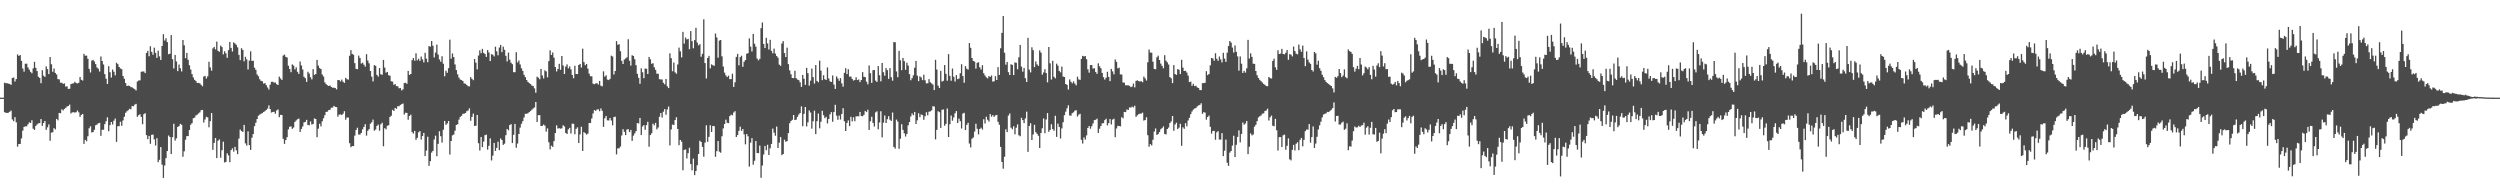 <?xml version="1.0" encoding="UTF-8"?>
<svg xmlns="http://www.w3.org/2000/svg" width="1920" height="150">
  <path d="M0 75.000h1v1.000H0zM1 75.000h1v1.000H1zM2 75.000h1v1.000H2zM3 63.559h1v22.623H3zM4 63.918h1v22.714H4zM5 63.899h1v22.837H5zM6 64.246h1v22.276H6zM7 64.423h1v21.390H7zM8 65.178h1v19.757H8zM9 59.929h1v31.831H9zM10 59.471h1v33.585H10zM11 62.637h1v27.297H11zM12 60.701h1v33.247H12zM13 41.759h1v70.863H13zM14 42.985h1v67.619H14zM15 42.229h1v68.319H15zM16 46.768h1v59.525H16zM17 52.642h1v47.689H17zM18 55.018h1v42.410H18zM19 48.973h1v48.030H19zM20 48.914h1v48.122H20zM21 51.779h1v43.683H21zM22 53.489h1v40.537H22zM23 55.191h1v39.216H23zM24 56.268h1v36.095H24zM25 52.500h1v46.387H25zM26 47.440h1v52.335H26zM27 52.094h1v44.647H27zM28 54.591h1v41.017H28zM29 58.948h1v35.792H29zM30 59.869h1v34.705H30zM31 63.899h1v27.549H31zM32 53.923h1v42.727H32zM33 58.070h1v36.406H33zM34 59.063h1v33.860H34zM35 50.984h1v48.760H35zM36 53.097h1v44.699H36zM37 56.875h1v38.662H37zM38 43.760h1v64.327H38zM39 49.376h1v52.460H39zM40 55.109h1v46.428H40zM41 52.647h1v45.771H41zM42 56.034h1v43.323H42zM43 57.180h1v34.182H43zM44 60.763h1v31.678H44zM45 60.999h1v25.720H45zM46 63.472h1v23.495H46zM47 63.552h1v20.375H47zM48 64.413h1v20.484H48zM49 64.025h1v19.640H49zM50 66.534h1v16.315H50zM51 66.328h1v15.475H51zM52 68.291h1v13.096H52zM53 68.158h1v12.199H53zM54 64.604h1v22.561H54zM55 64.167h1v22.149H55zM56 64.021h1v22.174H56zM57 62.822h1v23.664H57zM58 63.802h1v22.364H58zM59 64.085h1v20.780H59zM60 63.522h1v22.757H60zM61 59.142h1v30.621H61zM62 61.296h1v26.904H62zM63 61.827h1v25.654H63zM64 41.367h1v69.109H64zM65 42.813h1v64.624H65zM66 42.718h1v65.790H66zM67 45.135h1v59.530H67zM68 52.910h1v45.619H68zM69 55.675h1v41.364H69zM70 46.563h1v55.192H70zM71 45.962h1v55.484H71zM72 47.182h1v52.490H72zM73 49.186h1v47.040H73zM74 51.801h1v43.895H74zM75 52.752h1v41.895H75zM76 54.915h1v39.468H76zM77 43.352h1v60.996H77zM78 46.873h1v52.815H78zM79 49.505h1v50.134H79zM80 56.949h1v38.381H80zM81 60.460h1v32.684H81zM82 64.486h1v25.644H82zM83 50.818h1v49.966H83zM84 55.425h1v40.659H84zM85 59.548h1v34.129H85zM86 53.398h1v42.224H86zM87 55.073h1v37.650H87zM88 57.833h1v33.243H88zM89 48.189h1v60.774H89zM90 49.261h1v47.719H90zM91 51.400h1v45.480H91zM92 52.582h1v40.934H92zM93 53.145h1v43.432H93zM94 58.360h1v34.160H94zM95 60.512h1v29.156H95zM96 63.774h1v22.850H96zM97 66.070h1v19.384H97zM98 65.689h1v18.995H98zM99 65.989h1v17.592H99zM100 66.875h1v17.046H100zM101 67.107h1v14.327H101zM102 67.855h1v13.770H102zM103 68.503h1v11.866H103zM104 69.464h1v10.317H104zM105 62.639h1v27.081H105zM106 61.832h1v26.664H106zM107 61.716h1v26.058H107zM108 55.120h1v34.692H108zM109 54.814h1v40.621H109zM110 54.960h1v32.745H110zM111 56.179h1v30.768H111zM112 40.724h1v63.078H112zM113 39.081h1v67.748H113zM114 43.208h1v61.192H114zM115 35.551h1v74.865H115zM116 39.852h1v63.738H116zM117 42.011h1v61.318H117zM118 36.608h1v70.462H118zM119 40.569h1v71.203H119zM120 44.448h1v61.680H120zM121 38.927h1v85.599H121zM122 43.302h1v79.442H122zM123 46.104h1v66.844H123zM124 35.265h1v91.210H124zM125 26.258h1v110.415H125zM126 31.146h1v95.912H126zM127 29.395h1v92.064H127zM128 32.359h1v83.639H128zM129 41.628h1v62.456H129zM130 41.243h1v63.957H130zM131 26.913h1v91.431H131zM132 45.463h1v59.920H132zM133 52.562h1v42.512H133zM134 42.194h1v65.808H134zM135 47.220h1v59.005H135zM136 54.633h1v42.839H136zM137 49.588h1v47.287H137zM138 52.423h1v42.689H138zM139 54.879h1v40.973H139zM140 30.705h1v89.669H140zM141 34.751h1v81.493H141zM142 44.628h1v62.663H142zM143 40.668h1v63.905H143zM144 45.913h1v58.602H144zM145 50.107h1v49.751H145zM146 53.420h1v42.309H146zM147 56.943h1v37.603H147zM148 59.476h1v31.302H148zM149 61.314h1v29.060H149zM150 62.244h1v26.418H150zM151 63.756h1v24.325H151zM152 63.619h1v23.501H152zM153 63.979h1v22.274H153zM154 65.116h1v19.505H154zM155 66.244h1v18.193H155zM156 58.795h1v35.298H156zM157 58.329h1v33.416H157zM158 60.327h1v29.388H158zM159 58.631h1v31.540H159zM160 47.433h1v50.358H160zM161 51.765h1v41.324H161zM162 54.260h1v32.570H162zM163 37.172h1v77.891H163zM164 36.007h1v73.706H164zM165 37.937h1v68.030H165zM166 31.929h1v89.467H166zM167 39.079h1v69.014H167zM168 39.747h1v67.302H168zM169 35.038h1v86.116H169zM170 36.166h1v79.186H170zM171 41.750h1v67.039H171zM172 39.366h1v85.415H172zM173 40.970h1v83.328H173zM174 44.380h1v73.390H174zM175 38.495h1v80.853H175zM176 32.195h1v92.356H176zM177 36.786h1v78.503H177zM178 39.583h1v74.363H178zM179 32.578h1v83.868H179zM180 33.363h1v79.450H180zM181 34.428h1v81.004H181zM182 36.360h1v82.027H182zM183 42.157h1v64.305H183zM184 46.196h1v53.293H184zM185 37.020h1v63.627H185zM186 38.374h1v62.936H186zM187 47.095h1v48.812H187zM188 43.602h1v66.525H188zM189 45.656h1v66.186H189zM190 53.325h1v47.586H190zM191 46.559h1v64.918H191zM192 39.416h1v75.720H192zM193 46.797h1v58.987H193zM194 46.657h1v56.259H194zM195 51.993h1v44.868H195zM196 53.674h1v40.568H196zM197 57.210h1v34.192H197zM198 58.524h1v30.358H198zM199 60.885h1v27.113H199zM200 62.128h1v25.198H200zM201 62.398h1v24.507H201zM202 64.230h1v21.712H202zM203 63.813h1v21.568H203zM204 65.394h1v19.019H204zM205 67.174h1v16.257H205zM206 68.754h1v12.185H206zM207 65.024h1v18.746H207zM208 62.818h1v23.630H208zM209 62.761h1v23.270H209zM210 63.468h1v22.357H210zM211 63.331h1v23.966H211zM212 64.689h1v20.139H212zM213 65.259h1v18.834H213zM214 58.812h1v31.210H214zM215 60.265h1v27.973H215zM216 61.369h1v26.939H216zM217 42.635h1v63.950H217zM218 41.938h1v68.555H218zM219 43.659h1v63.924H219zM220 44.209h1v61.182H220zM221 50.473h1v48.923H221zM222 52.977h1v44.378H222zM223 55.435h1v41.641H223zM224 49.447h1v49.487H224zM225 50.322h1v47.598H225zM226 53.281h1v40.374H226zM227 51.713h1v40.828H227zM228 55.155h1v36.441H228zM229 56.802h1v34.270H229zM230 47.258h1v54.160H230zM231 50.256h1v48.788H231zM232 53.387h1v43.732H232zM233 58.927h1v35.096H233zM234 60.064h1v33.555H234zM235 62.873h1v29.174H235zM236 55.079h1v40.886H236zM237 56.489h1v39.775H237zM238 59.342h1v33.915H238zM239 60.971h1v34.692H239zM240 53.088h1v42.084H240zM241 57.493h1v33.514H241zM242 56.883h1v34.507H242zM243 45.982h1v59.364H243zM244 50.418h1v48.383H244zM245 52.263h1v42.751H245zM246 53.040h1v44.040H246zM247 57.245h1v35.922H247zM248 58.786h1v32.019H248zM249 63.231h1v25.241H249zM250 64.609h1v21.368H250zM251 65.495h1v20.209H251zM252 66.053h1v18.454H252zM253 65.614h1v18.715H253zM254 66.768h1v15.955H254zM255 67.389h1v15.208H255zM256 67.330h1v13.975H256zM257 67.634h1v14.480H257zM258 68.665h1v13.626H258zM259 61.471h1v28.068H259zM260 61.503h1v26.488H260zM261 62.529h1v25.350H261zM262 61.126h1v27.252H262zM263 62.734h1v24.591H263zM264 63.660h1v21.757H264zM265 59.765h1v32.172H265zM266 60.812h1v29.381H266zM267 61.160h1v29.166H267zM268 42.788h1v67.179H268zM269 38.486h1v74.564H269zM270 41.347h1v70.904H270zM271 42.025h1v70.125H271zM272 48.492h1v55.672H272zM273 52.883h1v46.935H273zM274 53.160h1v44.952H274zM275 42.755h1v60.594H275zM276 44.613h1v58.731H276zM277 48.771h1v53.305H277zM278 48.128h1v51.182H278zM279 49.643h1v47.855H279zM280 51.197h1v44.191H280zM281 41.614h1v62.506H281zM282 46.491h1v53.972H282zM283 48.624h1v50.572H283zM284 54.539h1v40.485H284zM285 58.840h1v35.078H285zM286 62.538h1v29.291H286zM287 50.020h1v50.319H287zM288 50.513h1v48.946H288zM289 57.515h1v39.202H289zM290 58.812h1v36.899H290zM291 52.299h1v48.098H291zM292 56.991h1v38.475H292zM293 57.440h1v36.809H293zM294 46.032h1v66.318H294zM295 51.901h1v46.581H295zM296 55.829h1v43.482H296zM297 55.224h1v41.326H297zM298 57.767h1v38.455H298zM299 58.188h1v31.608H299zM300 62.415h1v26.458H300zM301 62.650h1v21.732H301zM302 65.103h1v20.160H302zM303 64.569h1v18.348H303zM304 66.133h1v17.474H304zM305 66.259h1v15.316H305zM306 67.813h1v13.786H306zM307 67.626h1v12.973H307zM308 69.446h1v10.545H308zM309 68.612h1v10.913H309zM310 63.815h1v24.120H310zM311 63.546h1v23.040H311zM312 64.351h1v22.374H312zM313 54.486h1v37.495H313zM314 57.523h1v31.541H314zM315 56.838h1v31.251H315zM316 46.193h1v55.305H316zM317 44.559h1v58.067H317zM318 46.661h1v53.875H318zM319 40.932h1v66.410H319zM320 46.335h1v59.504H320zM321 45.123h1v56.494H321zM322 46.732h1v53.991H322zM323 43.428h1v63.810H323zM324 45.630h1v58.802H324zM325 47.918h1v54.158H325zM326 40.553h1v79.321H326zM327 45.062h1v70.592H327zM328 47.763h1v57.259H328zM329 35.379h1v92.011H329zM330 35.816h1v87.978H330zM331 31.492h1v85.730H331zM332 35.138h1v80.782H332zM333 44.135h1v63.012H333zM334 40.362h1v63.843H334zM335 34.290h1v85.670H335zM336 41.907h1v68.562H336zM337 45.670h1v55.154H337zM338 47.409h1v57.176H338zM339 43.219h1v66.275H339zM340 48.954h1v50.668H340zM341 58.565h1v34.296H341zM342 54.349h1v41.522H342zM343 55.907h1v38.896H343zM344 52.357h1v40.564H344zM345 30.449h1v88.223H345zM346 45.034h1v63.250H346zM347 41.048h1v62.963H347zM348 43.817h1v59.495H348zM349 49.490h1v50.885H349zM350 53.811h1v42.137H350zM351 57.089h1v38.352H351zM352 59.580h1v32.287H352zM353 61.075h1v28.667H353zM354 61.468h1v27.472H354zM355 62.216h1v25.159H355zM356 64.031h1v23.244H356zM357 64.326h1v22.471H357zM358 65.254h1v20.143H358zM359 66.186h1v18.707H359zM360 66.329h1v16.911H360zM361 59.235h1v33.504H361zM362 60.578h1v29.205H362zM363 61.611h1v25.621H363zM364 45.321h1v51.420H364zM365 48.107h1v48.461H365zM366 53.310h1v35.018H366zM367 42.662h1v67.343H367zM368 38.662h1v76.949H368zM369 40.840h1v64.357H369zM370 37.520h1v75.479H370zM371 40.597h1v68.164H371zM372 41.522h1v62.290H372zM373 43.670h1v59.770H373zM374 38.436h1v76.475H374zM375 40.283h1v71.687H375zM376 46.879h1v59.425H376zM377 41.615h1v81.605H377zM378 41.969h1v77.586H378zM379 43.322h1v66.450H379zM380 35.829h1v80.090H380zM381 39.416h1v74.186H381zM382 42.451h1v66.402H382zM383 36.479h1v78.809H383zM384 34.493h1v71.862H384zM385 40.016h1v67.498H385zM386 35.839h1v75.400H386zM387 38.228h1v72.092H387zM388 42.860h1v60.965H388zM389 47.221h1v51.857H389zM390 40.382h1v59.729H390zM391 45.822h1v50.254H391zM392 48.134h1v47.184H392zM393 49.299h1v60.561H393zM394 55.434h1v48.104H394zM395 55.467h1v39.706H395zM396 40.101h1v73.345H396zM397 47.914h1v62.314H397zM398 46.514h1v56.412H398zM399 49.494h1v48.480H399zM400 52.410h1v42.693H400zM401 54.419h1v38.654H401zM402 57.454h1v32.781H402zM403 59.245h1v28.149H403zM404 61.434h1v25.962H404zM405 62.906h1v24.014H405zM406 63.865h1v22.191H406zM407 64.561h1v20.759H407zM408 65.757h1v18.452H408zM409 66.123h1v17.214H409zM410 67.822h1v14.701H410zM411 71.217h1v7.102H411zM412 58.883h1v34.740H412zM413 59.658h1v28.783H413zM414 60.854h1v27.561H414zM415 52.953h1v43.792H415zM416 57.979h1v38.706H416zM417 60.277h1v35.374H417zM418 53.997h1v42.536H418zM419 54.837h1v46.217H419zM420 59.372h1v39.227H420zM421 46.967h1v62.318H421zM422 38.662h1v76.099H422zM423 42.220h1v69.646H423zM424 40.318h1v72.467H424zM425 44.280h1v64.133H425zM426 51.519h1v50.684H426zM427 54.859h1v41.398H427zM428 52.996h1v45.716H428zM429 48.979h1v49.460H429zM430 53.632h1v45.210H430zM431 43.001h1v55.543H431zM432 50.291h1v45.905H432zM433 56.818h1v40.307H433zM434 51.090h1v51.019H434zM435 49.446h1v53.470H435zM436 52.483h1v46.907H436zM437 51.006h1v47.178H437zM438 53.232h1v49.340H438zM439 57.528h1v37.448H439zM440 60.094h1v35.001H440zM441 50.522h1v52.581H441zM442 56.849h1v42.129H442zM443 56.906h1v40.865H443zM444 49.937h1v59.947H444zM445 49.078h1v54.162H445zM446 51.923h1v45.431H446zM447 37.353h1v78.549H447zM448 47.740h1v53.812H448zM449 50.095h1v52.208H449zM450 49.092h1v54.304H450zM451 52.734h1v49.875H451zM452 56.580h1v37.956H452zM453 58.514h1v35.889H453zM454 58.636h1v32.361H454zM455 64.268h1v22.872H455zM456 64.664h1v19.875H456zM457 64.122h1v21.016H457zM458 63.849h1v20.253H458zM459 64.911h1v19.000H459zM460 62.154h1v23.300H460zM461 65.784h1v17.512H461zM462 66.322h1v18.833H462zM463 54.778h1v42.659H463zM464 58.811h1v32.018H464zM465 57.835h1v31.179H465zM466 61.124h1v31.290H466zM467 61.514h1v31.022H467zM468 60.548h1v30.093H468zM469 42.743h1v49.851H469zM470 43.370h1v52.871H470zM471 57.192h1v32.743H471zM472 54.531h1v35.050H472zM473 31.598h1v86.984H473zM474 34.350h1v79.574H474zM475 33.995h1v79.939H475zM476 39.317h1v73.194H476zM477 46.683h1v57.336H477zM478 49.134h1v50.078H478zM479 45.714h1v55.546H479zM480 44.919h1v58.846H480zM481 44.006h1v55.499H481zM482 30.144h1v69.103H482zM483 46.637h1v54.834H483zM484 50.359h1v49.435H484zM485 42.389h1v65.805H485zM486 42.997h1v61.204H486zM487 45.481h1v56.957H487zM488 50.073h1v50.640H488zM489 56.670h1v37.849H489zM490 59.772h1v35.047H490zM491 64.354h1v26.199H491zM492 52.476h1v51.252H492zM493 55.516h1v41.609H493zM494 60.041h1v36.072H494zM495 52.616h1v47.048H495zM496 52.850h1v43.257H496zM497 56.837h1v36.696H497zM498 43.728h1v68.945H498zM499 45.572h1v58.141H499zM500 49.007h1v53.357H500zM501 48.558h1v46.408H501zM502 51.671h1v44.561H502zM503 53.666h1v40.681H503zM504 56.578h1v42.727H504zM505 56.655h1v41.258H505zM506 60.835h1v28.822H506zM507 61.024h1v25.770H507zM508 61.021h1v29.240H508zM509 63.582h1v22.188H509zM510 64.751h1v19.024H510zM511 60.663h1v27.428H511zM512 66.320h1v17.759H512zM513 67.653h1v14.139H513zM514 40.974h1v70.733H514zM515 44.688h1v54.761H515zM516 54.710h1v40.940H516zM517 48.049h1v47.929H517zM518 55.568h1v36.655H518zM519 56.619h1v33.423H519zM520 49.495h1v49.521H520zM521 36.575h1v74.924H521zM522 39.432h1v68.018H522zM523 44.104h1v64.682H523zM524 24.473h1v106.283H524zM525 33.496h1v81.665H525zM526 28.816h1v85.915H526zM527 30.233h1v91.445H527zM528 29.825h1v87.803H528zM529 37.808h1v75.651H529zM530 23.877h1v102.127H530zM531 31.592h1v99.225H531zM532 37.051h1v84.734H532zM533 30.811h1v103.699H533zM534 21.350h1v109.984H534zM535 32.678h1v94.218H535zM536 34.826h1v83.430H536zM537 33.941h1v74.162H537zM538 43.593h1v65.471H538zM539 41.273h1v71.529H539zM540 14.829h1v105.508H540zM541 48.423h1v61.089H541zM542 60.275h1v35.990H542zM543 44.562h1v64.360H543zM544 42.924h1v62.213H544zM545 52.493h1v43.709H545zM546 49.407h1v51.955H546zM547 50.088h1v46.645H547zM548 50.539h1v46.359H548zM549 25.755h1v94.672H549zM550 28.794h1v87.302H550zM551 44.312h1v64.034H551zM552 31.116h1v85.352H552zM553 30.716h1v86.545H553zM554 43.271h1v61.359H554zM555 51.086h1v47.518H555zM556 55.775h1v39.467H556zM557 57.924h1v33.976H557zM558 59.207h1v35.128H558zM559 58.100h1v36.448H559zM560 60.789h1v28.404H560zM561 60.788h1v27.271H561zM562 56.643h1v31.947H562zM563 66.769h1v19.654H563zM564 63.191h1v22.189H564zM565 43.721h1v61.509H565zM566 41.358h1v62.396H566zM567 50.194h1v50.287H567zM568 43.893h1v53.410H568zM569 42.799h1v57.729H569zM570 51.303h1v47.815H570zM571 47.392h1v55.815H571zM572 46.088h1v64.749H572zM573 41.290h1v61.618H573zM574 40.813h1v63.856H574zM575 29.511h1v98.449H575zM576 35.811h1v73.767H576zM577 39.547h1v66.556H577zM578 26.083h1v100.394H578zM579 33.605h1v89.833H579zM580 35.827h1v72.453H580zM581 44.976h1v72.526H581zM582 46.389h1v71.293H582zM583 45.193h1v66.631H583zM584 21.651h1v114.910H584zM585 17.271h1v109.847H585zM586 33.741h1v84.868H586zM587 36.916h1v75.156H587zM588 29.053h1v86.355H588zM589 33.332h1v77.821H589zM590 38.023h1v81.011H590zM591 30.592h1v83.308H591zM592 39.072h1v71.455H592zM593 40.905h1v57.847H593zM594 37.318h1v64.588H594zM595 41.186h1v63.058H595zM596 43.033h1v54.211H596zM597 44.312h1v69.340H597zM598 49.624h1v59.969H598zM599 50.523h1v54.744H599zM600 33.426h1v85.741H600zM601 31.582h1v86.703H601zM602 40.731h1v66.567H602zM603 43.831h1v65.077H603zM604 36.586h1v71.779H604zM605 49.278h1v52.985H605zM606 54.045h1v40.617H606zM607 57.018h1v35.906H607zM608 59.879h1v32.120H608zM609 59.997h1v28.330H609zM610 54.308h1v37.899H610zM611 60.043h1v31.815H611zM612 61.143h1v28.545H612zM613 61.553h1v26.346H613zM614 63.237h1v23.534H614zM615 66.690h1v15.007H615zM616 57.543h1v39.429H616zM617 60.534h1v26.915H617zM618 65.192h1v16.960H618zM619 52.118h1v44.992H619zM620 56.218h1v37.721H620zM621 65.737h1v19.059H621zM622 61.937h1v24.490H622zM623 52.642h1v46.192H623zM624 59.252h1v33.896H624zM625 64.131h1v20.858H625zM626 49.958h1v53.045H626zM627 62.181h1v30.914H627zM628 63.162h1v24.038H628zM629 46.544h1v51.998H629zM630 54.240h1v39.229H630zM631 61.529h1v23.556H631zM632 57.743h1v30.746H632zM633 60.807h1v29.987H633zM634 61.451h1v28.322H634zM635 51.814h1v43.014H635zM636 60.285h1v31.115H636zM637 62.484h1v25.343H637zM638 62.977h1v23.153H638zM639 57.963h1v35.536H639zM640 64.909h1v21.146H640zM641 68.282h1v12.188H641zM642 58.679h1v30.150H642zM643 60.269h1v31.712H643zM644 62.046h1v26.757H644zM645 60.022h1v31.766H645zM646 64.000h1v23.532H646zM647 66.565h1v16.538H647zM648 55.918h1v37.217H648zM649 52.368h1v48.262H649zM650 56.872h1v37.543H650zM651 53.210h1v39.258H651zM652 58.817h1v38.061H652zM653 58.768h1v30.938H653zM654 60.555h1v32.678H654zM655 61.892h1v28.218H655zM656 61.399h1v31.677H656zM657 59.320h1v30.073H657zM658 61.498h1v27.805H658zM659 61.051h1v28.241H659zM660 63.088h1v22.859H660zM661 61.418h1v27.659H661zM662 55.413h1v33.895H662zM663 58.993h1v29.179H663zM664 59.251h1v25.955H664zM665 62.728h1v23.318H665zM666 64.745h1v19.534H666zM667 50.275h1v49.529H667zM668 56.239h1v36.900H668zM669 63.665h1v25.985H669zM670 53.927h1v40.455H670zM671 53.753h1v43.420H671zM672 61.919h1v24.387H672zM673 62.948h1v22.532H673zM674 50.717h1v48.595H674zM675 57.771h1v36.272H675zM676 62.488h1v22.966H676zM677 48.383h1v57.156H677zM678 55.467h1v38.738H678zM679 58.173h1v30.569H679zM680 52.263h1v42.202H680zM681 53.933h1v37.629H681zM682 60.569h1v28.681H682zM683 52.345h1v39.607H683zM684 59.307h1v33.563H684zM685 61.928h1v24.501H685zM686 32.293h1v80.543H686zM687 32.481h1v81.650H687zM688 54.903h1v36.975H688zM689 59.303h1v34.089H689zM690 39.050h1v75.210H690zM691 46.279h1v60.292H691zM692 53.855h1v41.587H692zM693 44.479h1v55.279H693zM694 46.944h1v55.456H694zM695 53.612h1v51.271H695zM696 48.104h1v54.765H696zM697 50.318h1v45.921H697zM698 56.964h1v36.753H698zM699 61.639h1v27.805H699zM700 60.060h1v27.105H700zM701 57.850h1v30.606H701zM702 52.000h1v33.962H702zM703 46.805h1v48.429H703zM704 58.089h1v34.330H704zM705 62.290h1v24.701H705zM706 58.622h1v31.368H706zM707 59.511h1v28.331H707zM708 61.540h1v26.833H708zM709 57.393h1v34.594H709zM710 61.668h1v27.617H710zM711 64.069h1v22.129H711zM712 63.961h1v24.600H712zM713 60.791h1v25.026H713zM714 63.159h1v22.360H714zM715 64.026h1v20.688H715zM716 64.922h1v16.660H716zM717 69.172h1v12.624H717zM718 45.921h1v61.122H718zM719 53.417h1v46.297H719zM720 65.800h1v19.586H720zM721 67.565h1v18.589H721zM722 54.446h1v43.781H722zM723 62.640h1v21.671H723zM724 62.036h1v22.037H724zM725 49.946h1v46.630H725zM726 56.661h1v38.450H726zM727 61.993h1v21.374H727zM728 41.591h1v63.676H728zM729 58.264h1v37.180H729zM730 61.980h1v26.759H730zM731 52.655h1v40.057H731zM732 58.936h1v31.264H732zM733 62.591h1v24.419H733zM734 57.721h1v27.580H734zM735 60.783h1v33.704H735zM736 60.319h1v30.760H736zM737 56.223h1v36.857H737zM738 49.349h1v49.358H738zM739 58.422h1v28.841H739zM740 63.526h1v23.125H740zM741 50.760h1v49.118H741zM742 52.793h1v43.069H742zM743 53.448h1v40.883H743zM744 33.087h1v77.167H744zM745 36.698h1v76.578H745zM746 44.534h1v62.017H746zM747 46.722h1v58.837H747zM748 47.320h1v53.755H748zM749 52.702h1v42.336H749zM750 48.281h1v50.623H750zM751 47.823h1v55.397H751zM752 51.731h1v47.332H752zM753 53.399h1v44.702H753zM754 50.049h1v49.439H754zM755 56.216h1v35.370H755zM756 57.971h1v36.903H756zM757 59.394h1v30.277H757zM758 60.188h1v31.756H758zM759 58.425h1v34.887H759zM760 59.062h1v28.565H760zM761 57.980h1v31.625H761zM762 62.677h1v25.736H762zM763 62.430h1v27.328H763zM764 58.460h1v30.150H764zM765 61.429h1v26.837H765zM766 51.547h1v41.988H766zM767 57.561h1v38.217H767zM768 37.069h1v75.744H768zM769 25.226h1v99.158H769zM770 12.264h1v117.260H770zM771 40.487h1v79.894H771zM772 49.660h1v49.645H772zM773 47.559h1v53.942H773zM774 55.452h1v33.339H774zM775 57.590h1v29.570H775zM776 49.368h1v48.750H776zM777 49.863h1v49.428H777zM778 57.658h1v39.336H778zM779 47.914h1v55.266H779zM780 48.277h1v49.836H780zM781 53.193h1v42.354H781zM782 44.052h1v59.839H782zM783 34.501h1v70.162H783zM784 51.154h1v39.325H784zM785 55.061h1v37.172H785zM786 52.161h1v42.387H786zM787 60.066h1v30.916H787zM788 62.998h1v22.756H788zM789 29.061h1v87.598H789zM790 53.464h1v43.285H790zM791 55.627h1v39.031H791zM792 36.295h1v71.228H792zM793 38.569h1v64.705H793zM794 51.546h1v44.312H794zM795 47.201h1v54.309H795zM796 49.481h1v53.310H796zM797 50.573h1v53.726H797zM798 38.726h1v74.965H798zM799 40.390h1v61.761H799zM800 57.320h1v41.208H800zM801 55.667h1v35.308H801zM802 53.170h1v49.199H802zM803 56.124h1v35.655H803zM804 63.232h1v23.585H804zM805 36.074h1v65.218H805zM806 48.641h1v51.133H806zM807 61.078h1v34.377H807zM808 46.700h1v52.447H808zM809 58.959h1v41.496H809zM810 60.158h1v28.751H810zM811 48.890h1v56.231H811zM812 50.395h1v44.536H812zM813 54.485h1v42.990H813zM814 55.544h1v50.853H814zM815 51.141h1v47.460H815zM816 58.833h1v35.072H816zM817 59.090h1v29.383H817zM818 64.497h1v21.276H818zM819 65.159h1v18.065H819zM820 68.739h1v12.156H820zM821 61.053h1v27.629H821zM822 62.767h1v26.048H822zM823 64.021h1v22.881H823zM824 62.496h1v23.779H824zM825 64.202h1v20.771H825zM826 65.539h1v19.108H826zM827 58.877h1v30.607H827zM828 60.967h1v27.109H828zM829 61.317h1v26.094H829zM830 45.238h1v62.145H830zM831 42.920h1v67.288H831zM832 43.345h1v62.197H832zM833 43.079h1v64.158H833zM834 45.517h1v58.493H834zM835 53.235h1v45.019H835zM836 55.823h1v40.921H836zM837 49.954h1v48.898H837zM838 49.975h1v47.007H838zM839 52.692h1v42.106H839zM840 52.437h1v39.847H840zM841 55.226h1v36.797H841zM842 56.710h1v34.413H842zM843 48.628h1v53.441H843zM844 50.897h1v47.960H844zM845 52.417h1v44.332H845zM846 55.989h1v38.769H846zM847 59.298h1v35.279H847zM848 61.134h1v31.117H848zM849 59.699h1v31.477H849zM850 55.160h1v41.128H850zM851 59.034h1v35.545H851zM852 62.325h1v29.115H852zM853 52.895h1v42.687H853zM854 54.817h1v37.059H854zM855 57.066h1v34.130H855zM856 45.664h1v59.730H856zM857 47.518h1v51.140H857zM858 52.458h1v44.137H858zM859 51.957h1v44.887H859zM860 57.142h1v39.893H860zM861 57.222h1v32.810H861zM862 63.327h1v27.576H862zM863 63.464h1v22.488H863zM864 65.560h1v20.560H864zM865 65.502h1v18.566H865zM866 65.513h1v18.941H866zM867 65.922h1v16.536H867zM868 66.925h1v15.729H868zM869 66.441h1v15.439H869zM870 64.162h1v18.383H870zM871 67.140h1v14.047H871zM872 62.123h1v27.653H872zM873 61.715h1v26.803H873zM874 62.276h1v25.447H874zM875 62.629h1v24.686H875zM876 62.293h1v24.886H876zM877 63.167h1v23.287H877zM878 58.762h1v33.839H878zM879 60.167h1v31.970H879zM880 61.833h1v28.249H880zM881 47.834h1v56.024H881zM882 38.031h1v74.643H882zM883 40.329h1v70.341H883zM884 40.484h1v71.216H884zM885 47.389h1v59.921H885zM886 52.952h1v48.079H886zM887 53.215h1v45.450H887zM888 44.050h1v59.617H888zM889 42.771h1v60.160H889zM890 46.076h1v55.335H890zM891 48.831h1v50.448H891zM892 50.585h1v47.786H892zM893 52.433h1v44.639H893zM894 42.411h1v60.457H894zM895 46.575h1v56.692H895zM896 47.855h1v51.264H896zM897 49.552h1v48.470H897zM898 59.207h1v35.299H898zM899 60.108h1v33.104H899zM900 63.868h1v25.246H900zM901 49.975h1v50.491H901zM902 56.881h1v38.725H902zM903 57.478h1v36.747H903zM904 53.019h1v46.087H904zM905 53.558h1v44.509H905zM906 56.863h1v38.209H906zM907 45.919h1v66.038H907zM908 51.893h1v45.907H908zM909 54.550h1v44.352H909zM910 54.312h1v40.294H910zM911 55.685h1v41.351H911zM912 58.088h1v34.425H912zM913 63.040h1v27.431H913zM914 62.665h1v25.062H914zM915 65.909h1v19.699H915zM916 64.396h1v19.755H916zM917 66.121h1v17.250H917zM918 65.869h1v17.127H918zM919 67.142h1v14.582H919zM920 67.559h1v13.436H920zM921 69.151h1v11.412H921zM922 69.222h1v10.086H922zM923 63.899h1v23.522H923zM924 63.810h1v22.346H924zM925 63.544h1v22.941H925zM926 54.657h1v37.273H926zM927 57.691h1v32.148H927zM928 56.854h1v31.934H928zM929 50.168h1v47.194H929zM930 44.521h1v58.099H930zM931 44.903h1v55.670H931zM932 46.693h1v53.791H932zM933 40.890h1v66.426H933zM934 45.120h1v56.513H934zM935 46.713h1v53.993H935zM936 43.443h1v63.699H936zM937 45.627h1v61.592H937zM938 47.947h1v54.312H938zM939 40.529h1v79.369H939zM940 45.000h1v70.765H940zM941 47.495h1v59.726H941zM942 40.449h1v84.522H942zM943 35.388h1v91.997H943zM944 31.487h1v85.727H944zM945 32.718h1v83.193H945zM946 36.517h1v75.322H946zM947 40.371h1v63.859H947zM948 34.939h1v85.677H948zM949 39.833h1v71.354H949zM950 43.308h1v61.855H950zM951 54.252h1v45.879H951zM952 43.324h1v66.031H952zM953 48.894h1v53.971H953zM954 56.027h1v38.085H954zM955 54.424h1v41.365H955zM956 55.760h1v39.044H956zM957 52.476h1v40.448H957zM958 30.619h1v87.763H958zM959 44.980h1v67.705H959zM960 40.963h1v61.498H960zM961 43.650h1v60.329H961zM962 48.906h1v54.372H962zM963 49.116h1v48.189H963zM964 54.510h1v41.349H964zM965 57.813h1v35.218H965zM966 59.840h1v30.395H966zM967 61.353h1v27.956H967zM968 62.375h1v26.282H968zM969 63.341h1v23.930H969zM970 64.462h1v22.647H970zM971 65.158h1v20.120H971zM972 66.115h1v18.678H972zM973 66.206h1v17.228H973zM974 59.083h1v33.475H974zM975 60.036h1v30.031H975zM976 60.299h1v28.494H976zM977 46.780h1v49.809H977zM978 45.077h1v51.891H978zM979 51.709h1v39.598H979zM980 53.675h1v46.366H980zM981 38.610h1v76.985H981zM982 41.460h1v63.835H982zM983 41.155h1v64.132H983zM984 37.522h1v75.415H984zM985 41.478h1v62.406H985zM986 41.749h1v61.640H986zM987 40.516h1v74.506H987zM988 38.415h1v73.581H988zM989 45.948h1v60.346H989zM990 41.596h1v80.797H990zM991 41.925h1v81.239H991zM992 43.297h1v71.820H992zM993 35.753h1v75.479H993zM994 39.243h1v76.299H994zM995 41.196h1v69.169H995zM996 41.723h1v67.533H996zM997 34.236h1v81.102H997zM998 37.943h1v69.427H998zM999 39.783h1v66.137H999zM1000 35.010h1v77.369H1000zM1001 44.484h1v62.912H1001zM1002 50.819h1v49.951H1002zM1003 39.492h1v60.000H1003zM1004 45.793h1v53.786H1004zM1005 47.908h1v47.399H1005zM1006 49.073h1v60.477H1006zM1007 53.696h1v51.618H1007zM1008 54.945h1v42.190H1008zM1009 39.914h1v73.720H1009zM1010 40.946h1v69.356H1010zM1011 49.646h1v55.400H1011zM1012 46.586h1v52.822H1012zM1013 52.369h1v43.877H1013zM1014 54.361h1v39.105H1014zM1015 57.410h1v32.764H1015zM1016 59.276h1v28.709H1016zM1017 61.494h1v25.900H1017zM1018 62.916h1v24.055H1018zM1019 63.864h1v22.064H1019zM1020 64.571h1v21.509H1020zM1021 65.418h1v19.739H1021zM1022 66.117h1v18.142H1022zM1023 67.842h1v15.187H1023zM1024 70.937h1v7.719H1024zM1025 59.031h1v34.331H1025zM1026 59.764h1v29.309H1026zM1027 58.497h1v30.445H1027zM1028 53.010h1v42.658H1028zM1029 56.115h1v39.526H1029zM1030 59.256h1v34.952H1030zM1031 58.020h1v35.409H1031zM1032 53.275h1v46.460H1032zM1033 59.256h1v39.572H1033zM1034 60.133h1v34.591H1034zM1035 37.989h1v77.348H1035zM1036 39.247h1v73.150H1036zM1037 39.878h1v72.701H1037zM1038 41.375h1v66.592H1038zM1039 51.572h1v49.187H1039zM1040 54.998h1v42.166H1040zM1041 52.812h1v45.130H1041zM1042 50.594h1v47.218H1042zM1043 53.131h1v43.505H1043zM1044 44.520h1v53.019H1044zM1045 49.582h1v46.853H1045zM1046 57.925h1v38.182H1046zM1047 56.211h1v38.014H1047zM1048 51.117h1v52.323H1048zM1049 51.921h1v46.127H1049zM1050 53.242h1v43.705H1050zM1051 51.565h1v51.798H1051zM1052 57.479h1v40.690H1052zM1053 60.891h1v32.713H1053zM1054 50.590h1v52.503H1054zM1055 53.394h1v49.915H1055zM1056 58.837h1v39.406H1056zM1057 50.260h1v58.651H1057zM1058 48.565h1v59.654H1058zM1059 51.551h1v50.362H1059zM1060 39.298h1v78.487H1060zM1061 42.678h1v63.722H1061zM1062 51.052h1v51.594H1062zM1063 48.519h1v50.690H1063zM1064 53.149h1v49.085H1064zM1065 53.021h1v41.917H1065zM1066 58.985h1v32.839H1066zM1067 58.817h1v34.917H1067zM1068 64.237h1v25.770H1068zM1069 65.020h1v19.705H1069zM1070 64.411h1v19.253H1070zM1071 62.918h1v23.305H1071zM1072 65.536h1v20.458H1072zM1073 62.162h1v21.788H1073zM1074 63.771h1v20.153H1074zM1075 66.275h1v17.753H1075zM1076 55.786h1v41.910H1076zM1077 56.490h1v37.652H1077zM1078 58.009h1v32.299H1078zM1079 63.183h1v26.164H1079zM1080 62.015h1v30.519H1080zM1081 61.526h1v29.149H1081zM1082 60.952h1v28.022H1082zM1083 41.677h1v53.058H1083zM1084 55.785h1v33.954H1084zM1085 54.824h1v34.048H1085zM1086 29.039h1v89.048H1086zM1087 30.741h1v81.708H1087zM1088 34.047h1v79.569H1088zM1089 39.358h1v71.754H1089zM1090 42.780h1v60.815H1090zM1091 46.177h1v51.710H1091zM1092 45.542h1v55.731H1092zM1093 45.322h1v57.786H1093zM1094 44.304h1v54.220H1094zM1095 30.350h1v69.044H1095zM1096 32.970h1v68.775H1096zM1097 51.322h1v48.394H1097zM1098 51.225h1v44.345H1098zM1099 42.796h1v65.873H1099zM1100 46.003h1v58.457H1100zM1101 49.621h1v52.558H1101zM1102 56.275h1v40.462H1102zM1103 57.287h1v36.839H1103zM1104 63.284h1v28.102H1104zM1105 52.256h1v50.096H1105zM1106 54.201h1v42.507H1106zM1107 57.657h1v37.695H1107zM1108 53.237h1v46.043H1108zM1109 53.845h1v41.500H1109zM1110 57.461h1v36.328H1110zM1111 43.824h1v67.692H1111zM1112 44.678h1v63.838H1112zM1113 49.018h1v53.947H1113zM1114 48.981h1v50.007H1114zM1115 49.088h1v47.708H1115zM1116 53.861h1v40.496H1116zM1117 58.542h1v33.275H1117zM1118 56.292h1v42.898H1118zM1119 60.450h1v28.453H1119zM1120 60.725h1v28.404H1120zM1121 62.547h1v25.272H1121zM1122 63.624h1v26.783H1122zM1123 64.327h1v20.639H1123zM1124 61.595h1v26.924H1124zM1125 64.122h1v20.152H1125zM1126 68.093h1v14.051H1126zM1127 38.044h1v66.014H1127zM1128 40.685h1v71.919H1128zM1129 55.419h1v38.694H1129zM1130 51.621h1v44.540H1130zM1131 46.603h1v44.957H1131zM1132 55.323h1v33.784H1132zM1133 57.258h1v34.458H1133zM1134 36.675h1v71.389H1134zM1135 40.200h1v70.527H1135zM1136 43.500h1v64.990H1136zM1137 23.347h1v105.786H1137zM1138 33.193h1v86.039H1138zM1139 28.334h1v88.018H1139zM1140 28.772h1v90.954H1140zM1141 29.395h1v91.359H1141zM1142 31.210h1v82.509H1142zM1143 22.059h1v101.889H1143zM1144 29.763h1v97.977H1144zM1145 35.423h1v85.291H1145zM1146 40.302h1v77.562H1146zM1147 21.404h1v112.946H1147zM1148 29.467h1v98.493H1148zM1149 36.850h1v81.917H1149zM1150 33.713h1v79.030H1150zM1151 41.328h1v64.443H1151zM1152 39.862h1v69.293H1152zM1153 16.858h1v107.378H1153zM1154 42.507h1v67.015H1154zM1155 47.377h1v53.229H1155zM1156 43.119h1v63.615H1156zM1157 44.302h1v62.913H1157zM1158 43.564h1v54.834H1158zM1159 52.603h1v44.376H1159zM1160 46.581h1v52.833H1160zM1161 52.600h1v44.412H1161zM1162 44.775h1v62.619H1162zM1163 27.348h1v95.672H1163zM1164 37.593h1v74.965H1164zM1165 45.421h1v59.238H1165zM1166 31.338h1v86.442H1166zM1167 43.952h1v65.452H1167zM1168 50.754h1v47.535H1168zM1169 55.681h1v41.815H1169zM1170 57.166h1v33.879H1170zM1171 59.433h1v33.891H1171zM1172 59.980h1v35.203H1172zM1173 58.843h1v29.908H1173zM1174 63.492h1v24.887H1174zM1175 58.100h1v31.169H1175zM1176 64.459h1v23.107H1176zM1177 63.870h1v22.706H1177zM1178 53.310h1v51.240H1178zM1179 43.610h1v63.625H1179zM1180 48.623h1v51.952H1180zM1181 54.980h1v41.159H1181zM1182 44.056h1v58.040H1182zM1183 49.402h1v54.474H1183zM1184 52.914h1v41.405H1184zM1185 45.017h1v60.685H1185zM1186 41.978h1v67.425H1186zM1187 42.258h1v59.522H1187zM1188 27.477h1v99.136H1188zM1189 36.066h1v75.185H1189zM1190 39.668h1v70.306H1190zM1191 26.809h1v97.702H1191zM1192 31.987h1v93.283H1192zM1193 35.516h1v78.994H1193zM1194 44.372h1v61.454H1194zM1195 46.091h1v73.421H1195zM1196 45.852h1v68.811H1196zM1197 44.008h1v62.090H1197zM1198 18.051h1v117.463H1198zM1199 33.147h1v86.465H1199zM1200 35.242h1v77.385H1200zM1201 28.640h1v84.422H1201zM1202 36.545h1v73.044H1202zM1203 32.345h1v88.004H1203zM1204 34.462h1v79.550H1204zM1205 36.388h1v74.722H1205zM1206 41.882h1v65.306H1206zM1207 36.693h1v64.850H1207zM1208 39.706h1v65.330H1208zM1209 43.468h1v53.366H1209zM1210 49.610h1v61.815H1210zM1211 45.206h1v69.742H1211zM1212 49.022h1v53.505H1212zM1213 51.774h1v43.904H1213zM1214 33.310h1v87.675H1214zM1215 41.470h1v67.307H1215zM1216 45.188h1v62.203H1216zM1217 38.862h1v71.218H1217zM1218 44.336h1v60.040H1218zM1219 54.587h1v40.758H1219zM1220 56.146h1v36.404H1220zM1221 57.545h1v32.682H1221zM1222 59.838h1v30.991H1222zM1223 53.206h1v37.412H1223zM1224 58.601h1v33.890H1224zM1225 59.963h1v28.969H1225zM1226 60.915h1v28.507H1226zM1227 62.333h1v28.849H1227zM1228 62.815h1v20.964H1228zM1229 56.444h1v36.638H1229zM1230 58.356h1v38.361H1230zM1231 65.158h1v19.983H1231zM1232 69.976h1v10.973H1232zM1233 52.773h1v42.753H1233zM1234 62.116h1v26.115H1234zM1235 62.419h1v23.189H1235zM1236 52.810h1v44.769H1236zM1237 57.292h1v36.259H1237zM1238 65.540h1v23.163H1238zM1239 48.811h1v52.021H1239zM1240 60.322h1v33.687H1240zM1241 61.379h1v27.616H1241zM1242 44.245h1v53.443H1242zM1243 50.950h1v45.393H1243zM1244 59.643h1v29.873H1244zM1245 58.505h1v28.402H1245zM1246 59.933h1v30.431H1246zM1247 59.776h1v30.417H1247zM1248 63.381h1v25.748H1248zM1249 50.907h1v42.901H1249zM1250 61.206h1v26.904H1250zM1251 62.596h1v23.845H1251zM1252 57.201h1v36.606H1252zM1253 60.577h1v28.670H1253zM1254 66.426h1v14.815H1254zM1255 58.452h1v27.815H1255zM1256 59.829h1v31.650H1256zM1257 61.743h1v26.196H1257zM1258 59.901h1v32.538H1258zM1259 62.530h1v26.506H1259zM1260 64.778h1v18.094H1260zM1261 55.054h1v35.887H1261zM1262 52.163h1v47.543H1262zM1263 56.196h1v39.897H1263zM1264 56.497h1v35.525H1264zM1265 52.814h1v44.196H1265zM1266 60.432h1v29.014H1266zM1267 58.385h1v33.892H1267zM1268 62.083h1v26.392H1268zM1269 60.046h1v32.379H1269zM1270 59.950h1v32.192H1270zM1271 60.636h1v27.503H1271zM1272 60.632h1v27.910H1272zM1273 63.230h1v22.704H1273zM1274 64.100h1v24.913H1274zM1275 55.571h1v33.524H1275zM1276 59.396h1v29.024H1276zM1277 59.665h1v25.590H1277zM1278 58.920h1v25.586H1278zM1279 65.057h1v19.246H1279zM1280 55.074h1v41.255H1280zM1281 50.136h1v49.569H1281zM1282 62.913h1v30.324H1282zM1283 67.508h1v16.603H1283zM1284 52.815h1v43.794H1284zM1285 59.192h1v32.066H1285zM1286 62.306h1v22.475H1286zM1287 52.561h1v47.956H1287zM1288 52.816h1v45.567H1288zM1289 61.598h1v32.640H1289zM1290 47.948h1v56.843H1290zM1291 54.163h1v41.616H1291zM1292 54.736h1v35.518H1292zM1293 52.925h1v40.973H1293zM1294 52.403h1v39.704H1294zM1295 59.989h1v31.373H1295zM1296 62.572h1v22.912H1296zM1297 52.575h1v40.468H1297zM1298 62.233h1v28.303H1298zM1299 65.293h1v19.864H1299zM1300 32.438h1v81.418H1300zM1301 53.319h1v43.746H1301zM1302 55.590h1v37.451H1302zM1303 38.261h1v76.137H1303zM1304 41.502h1v66.390H1304zM1305 50.191h1v45.002H1305zM1306 44.837h1v55.779H1306zM1307 47.393h1v55.631H1307zM1308 53.372h1v50.795H1308zM1309 48.900h1v53.632H1309zM1310 49.456h1v51.187H1310zM1311 57.242h1v38.195H1311zM1312 61.564h1v29.235H1312zM1313 60.285h1v28.958H1313zM1314 61.265h1v27.201H1314zM1315 58.328h1v27.077H1315zM1316 46.843h1v48.114H1316zM1317 56.894h1v35.568H1317zM1318 59.461h1v31.545H1318zM1319 60.265h1v29.488H1319zM1320 59.723h1v31.244H1320zM1321 60.544h1v28.089H1321zM1322 63.655h1v28.563H1322zM1323 57.498h1v34.001H1323zM1324 64.366h1v24.292H1324zM1325 63.324h1v23.054H1325zM1326 60.257h1v28.660H1326zM1327 62.711h1v23.282H1327zM1328 63.818h1v20.705H1328zM1329 67.390h1v16.332H1329zM1330 69.229h1v11.042H1330zM1331 70.618h1v9.790H1331zM1332 40.432h1v64.246H1332zM1333 62.647h1v27.991H1333zM1334 65.431h1v18.177H1334zM1335 52.383h1v47.123H1335zM1336 61.719h1v29.197H1336zM1337 60.367h1v28.152H1337zM1338 48.409h1v48.829H1338zM1339 51.574h1v50.600H1339zM1340 58.257h1v30.341H1340zM1341 42.580h1v63.298H1341zM1342 51.273h1v47.483H1342zM1343 56.821h1v33.107H1343zM1344 58.240h1v27.771H1344zM1345 51.227h1v43.455H1345zM1346 56.039h1v34.234H1346zM1347 61.852h1v23.764H1347zM1348 60.862h1v29.835H1348zM1349 58.365h1v32.343H1349zM1350 62.224h1v28.108H1350zM1351 49.883h1v49.096H1351zM1352 57.743h1v34.021H1352zM1353 61.801h1v28.289H1353zM1354 50.696h1v53.213H1354zM1355 43.135h1v54.918H1355zM1356 49.409h1v45.345H1356zM1357 37.761h1v70.700H1357zM1358 36.163h1v78.974H1358zM1359 41.384h1v66.331H1359zM1360 45.546h1v62.158H1360zM1361 46.575h1v59.158H1361zM1362 50.792h1v46.692H1362zM1363 55.753h1v38.894H1363zM1364 49.014h1v52.914H1364zM1365 48.094h1v54.807H1365zM1366 51.879h1v45.880H1366zM1367 50.638h1v48.418H1367zM1368 53.949h1v41.122H1368zM1369 57.463h1v37.286H1369zM1370 55.727h1v39.760H1370zM1371 60.137h1v31.954H1371zM1372 58.532h1v33.514H1372zM1373 58.680h1v30.067H1373zM1374 60.195h1v31.734H1374zM1375 56.488h1v32.349H1375zM1376 61.798h1v27.061H1376zM1377 58.016h1v32.599H1377zM1378 59.123h1v28.692H1378zM1379 59.104h1v29.856H1379zM1380 49.499h1v48.709H1380zM1381 37.478h1v71.498H1381zM1382 34.437h1v80.301H1382zM1383 10.518h1v111.892H1383zM1384 34.205h1v97.607H1384zM1385 47.650h1v51.157H1385zM1386 45.853h1v61.791H1386zM1387 47.873h1v47.086H1387zM1388 58.085h1v28.948H1388zM1389 57.596h1v38.208H1389zM1390 50.446h1v50.432H1390zM1391 57.004h1v39.479H1391zM1392 47.856h1v55.491H1392zM1393 48.604h1v49.325H1393zM1394 49.919h1v44.474H1394zM1395 53.721h1v36.272H1395zM1396 33.509h1v79.088H1396zM1397 53.808h1v44.931H1397zM1398 60.430h1v27.639H1398zM1399 49.150h1v45.347H1399zM1400 61.032h1v35.694H1400zM1401 62.789h1v25.631H1401zM1402 33.084h1v87.334H1402zM1403 48.164h1v56.353H1403zM1404 51.798h1v45.642H1404zM1405 36.536h1v70.506H1405zM1406 38.600h1v70.120H1406zM1407 44.017h1v55.794H1407zM1408 48.559h1v50.669H1408zM1409 47.606h1v56.942H1409zM1410 53.036h1v52.589H1410zM1411 52.643h1v50.933H1411zM1412 38.642h1v72.080H1412zM1413 56.534h1v46.457H1413zM1414 56.450h1v37.059H1414zM1415 53.567h1v48.045H1415zM1416 54.808h1v37.156H1416zM1417 56.532h1v31.809H1417zM1418 35.327h1v65.078H1418zM1419 49.189h1v51.322H1419zM1420 55.371h1v40.860H1420zM1421 46.712h1v52.518H1421zM1422 56.170h1v44.411H1422zM1423 61.304h1v28.647H1423zM1424 47.073h1v58.328H1424zM1425 48.116h1v58.635H1425zM1426 55.653h1v42.620H1426zM1427 59.636h1v30.953H1427zM1428 49.552h1v61.805H1428zM1429 56.250h1v39.105H1429zM1430 57.282h1v31.687H1430zM1431 62.735h1v25.095H1431zM1432 65.653h1v18.113H1432zM1433 68.278h1v13.635H1433zM1434 62.261h1v25.880H1434zM1435 63.987h1v25.318H1435zM1436 63.410h1v24.721H1436zM1437 63.284h1v22.378H1437zM1438 64.485h1v21.106H1438zM1439 65.560h1v19.516H1439zM1440 62.619h1v22.975H1440zM1441 57.975h1v31.259H1441zM1442 60.241h1v28.304H1442zM1443 61.873h1v26.225H1443zM1444 41.613h1v68.679H1444zM1445 42.986h1v64.392H1445zM1446 43.611h1v63.437H1446zM1447 45.999h1v57.680H1447zM1448 52.160h1v47.602H1448zM1449 55.556h1v41.747H1449zM1450 50.531h1v48.247H1450zM1451 48.823h1v49.484H1451zM1452 50.977h1v45.033H1452zM1453 52.200h1v40.822H1453zM1454 54.762h1v37.828H1454zM1455 55.667h1v36.467H1455zM1456 51.374h1v41.264H1456zM1457 47.635h1v53.600H1457zM1458 53.020h1v44.538H1458zM1459 53.728h1v43.971H1459zM1460 59.943h1v34.155H1460zM1461 60.088h1v33.738H1461zM1462 64.082h1v26.129H1462zM1463 54.896h1v41.314H1463zM1464 57.734h1v37.247H1464zM1465 61.022h1v31.364H1465zM1466 53.249h1v42.573H1466zM1467 54.716h1v37.729H1467zM1468 56.975h1v34.536H1468zM1469 45.959h1v59.377H1469zM1470 47.722h1v51.129H1470zM1471 52.992h1v45.345H1471zM1472 52.185h1v44.408H1472zM1473 55.108h1v41.931H1473zM1474 57.263h1v32.806H1474zM1475 62.108h1v28.725H1475zM1476 63.255h1v22.203H1476zM1477 65.673h1v20.309H1477zM1478 65.487h1v17.835H1478zM1479 66.458h1v18.043H1479zM1480 65.620h1v17.713H1480zM1481 67.832h1v14.885H1481zM1482 66.504h1v15.210H1482zM1483 64.089h1v18.400H1483zM1484 66.969h1v14.044H1484zM1485 61.551h1v28.953H1485zM1486 61.325h1v26.795H1486zM1487 61.402h1v26.564H1487zM1488 61.267h1v26.265H1488zM1489 62.716h1v25.645H1489zM1490 62.800h1v23.387H1490zM1491 63.105h1v22.206H1491zM1492 59.512h1v32.078H1492zM1493 60.961h1v29.740H1493zM1494 61.529h1v29.248H1494zM1495 38.793h1v73.856H1495zM1496 38.314h1v72.370H1496zM1497 40.330h1v71.602H1497zM1498 44.449h1v64.573H1498zM1499 52.898h1v49.029H1499zM1500 53.301h1v45.394H1500zM1501 45.154h1v57.793H1501zM1502 41.829h1v60.937H1502zM1503 44.626h1v57.191H1503zM1504 48.059h1v50.810H1504zM1505 49.652h1v50.286H1505zM1506 50.370h1v46.656H1506zM1507 51.225h1v45.886H1507zM1508 41.547h1v62.655H1508zM1509 46.544h1v53.467H1509zM1510 48.626h1v50.626H1510zM1511 58.002h1v35.834H1511zM1512 60.430h1v33.655H1512zM1513 64.029h1v27.209H1513zM1514 50.329h1v49.980H1514zM1515 56.056h1v40.372H1515zM1516 57.769h1v37.144H1516zM1517 52.363h1v47.501H1517zM1518 54.224h1v44.265H1518zM1519 57.142h1v38.074H1519zM1520 45.973h1v66.569H1520zM1521 52.067h1v49.025H1521zM1522 52.640h1v46.744H1522zM1523 54.693h1v41.416H1523zM1524 55.223h1v41.826H1524zM1525 57.815h1v37.040H1525zM1526 61.591h1v28.680H1526zM1527 62.497h1v25.734H1527zM1528 63.397h1v22.022H1528zM1529 64.554h1v19.981H1529zM1530 64.789h1v18.588H1530zM1531 66.053h1v17.336H1531zM1532 66.392h1v15.316H1532zM1533 67.641h1v13.912H1533zM1534 68.397h1v11.995H1534zM1535 69.081h1v10.428H1535zM1536 63.755h1v23.696H1536zM1537 64.038h1v23.541H1537zM1538 63.687h1v22.798H1538zM1539 62.844h1v23.039H1539zM1540 54.441h1v37.331H1540zM1541 57.476h1v31.275H1541zM1542 56.850h1v30.132H1542zM1543 46.150h1v56.463H1543zM1544 44.529h1v55.994H1544zM1545 46.669h1v52.154H1545zM1546 41.111h1v66.207H1546zM1547 44.759h1v56.325H1547zM1548 44.771h1v55.931H1548zM1549 43.183h1v62.565H1549zM1550 45.246h1v61.911H1550zM1551 48.215h1v55.698H1551zM1552 41.543h1v78.301H1552zM1553 46.336h1v72.891H1553zM1554 47.758h1v63.883H1554zM1555 48.950h1v66.538H1555zM1556 35.190h1v91.589H1556zM1557 36.323h1v87.219H1557zM1558 32.321h1v83.028H1558zM1559 36.395h1v80.113H1559zM1560 40.566h1v64.378H1560zM1561 40.797h1v63.928H1561zM1562 33.375h1v89.124H1562zM1563 41.272h1v64.866H1563zM1564 51.023h1v49.263H1564zM1565 43.399h1v66.276H1565zM1566 45.531h1v61.055H1566zM1567 53.824h1v41.557H1567zM1568 54.266h1v41.389H1568zM1569 54.649h1v40.086H1569zM1570 54.794h1v39.932H1570zM1571 30.703h1v87.772H1571zM1572 36.944h1v80.215H1572zM1573 45.042h1v62.762H1573zM1574 41.011h1v63.015H1574zM1575 45.483h1v57.823H1575zM1576 49.158h1v50.994H1576zM1577 53.998h1v41.874H1577zM1578 57.283h1v35.821H1578zM1579 59.854h1v30.398H1579zM1580 61.354h1v27.941H1580zM1581 62.367h1v26.286H1581zM1582 63.152h1v24.121H1582zM1583 63.980h1v23.126H1583zM1584 64.460h1v20.819H1584zM1585 66.119h1v18.674H1585zM1586 66.395h1v17.040H1586zM1587 61.292h1v31.555H1587zM1588 59.152h1v32.371H1588zM1589 60.533h1v28.668H1589zM1590 61.097h1v28.148H1590zM1591 45.376h1v51.414H1591zM1592 49.893h1v43.792H1592zM1593 54.103h1v34.204H1593zM1594 40.591h1v75.059H1594zM1595 38.658h1v68.899H1595zM1596 40.888h1v64.344H1596zM1597 37.457h1v75.562H1597zM1598 40.663h1v63.175H1598zM1599 41.802h1v61.608H1599zM1600 40.424h1v74.495H1600zM1601 38.493h1v74.332H1601zM1602 42.077h1v64.235H1602zM1603 41.595h1v71.801H1603zM1604 41.951h1v81.262H1604zM1605 43.310h1v73.608H1605zM1606 42.564h1v64.179H1606zM1607 35.719h1v79.852H1607zM1608 41.223h1v72.511H1608zM1609 42.392h1v66.818H1609zM1610 34.274h1v81.043H1610zM1611 37.926h1v68.429H1611zM1612 39.770h1v67.608H1612zM1613 37.313h1v74.016H1613zM1614 44.733h1v61.779H1614zM1615 47.886h1v52.978H1615zM1616 39.307h1v59.888H1616zM1617 41.072h1v58.844H1617zM1618 47.753h1v47.889H1618zM1619 51.003h1v58.189H1619zM1620 47.873h1v61.330H1620zM1621 54.719h1v43.643H1621zM1622 47.595h1v51.372H1622zM1623 39.646h1v73.682H1623zM1624 48.054h1v57.085H1624zM1625 46.447h1v56.695H1625zM1626 52.166h1v45.723H1626zM1627 54.134h1v40.194H1627zM1628 57.423h1v33.257H1628zM1629 59.145h1v29.050H1629zM1630 61.491h1v25.969H1630zM1631 62.369h1v25.159H1631zM1632 62.833h1v24.218H1632zM1633 64.109h1v22.016H1633zM1634 64.650h1v20.669H1634zM1635 65.797h1v18.610H1635zM1636 66.750h1v16.644H1636zM1637 68.704h1v12.454H1637zM1638 64.604h1v21.203H1638zM1639 58.355h1v30.832H1639zM1640 61.373h1v27.666H1640zM1641 63.349h1v24.194H1641zM1642 55.561h1v36.760H1642zM1643 59.414h1v29.765H1643zM1644 60.468h1v28.802H1644zM1645 54.963h1v36.531H1645zM1646 57.092h1v33.992H1646zM1647 61.072h1v28.514H1647zM1648 43.433h1v67.296H1648zM1649 38.224h1v74.803H1649zM1650 39.111h1v72.343H1650zM1651 42.367h1v67.370H1651zM1652 50.604h1v49.858H1652zM1653 53.758h1v44.976H1653zM1654 53.854h1v44.298H1654zM1655 49.500h1v49.185H1655zM1656 49.631h1v46.693H1656zM1657 52.502h1v41.610H1657zM1658 53.651h1v41.400H1658zM1659 53.676h1v40.402H1659zM1660 55.916h1v36.618H1660zM1661 47.425h1v52.052H1661zM1662 52.139h1v46.150H1662zM1663 52.993h1v43.341H1663zM1664 55.504h1v45.014H1664zM1665 60.084h1v34.061H1665zM1666 60.331h1v31.375H1666zM1667 50.790h1v49.268H1667zM1668 47.799h1v53.959H1668zM1669 56.463h1v39.134H1669zM1670 53.364h1v44.321H1670zM1671 46.786h1v54.880H1671zM1672 55.143h1v43.451H1672zM1673 54.200h1v47.570H1673zM1674 41.188h1v71.313H1674zM1675 49.287h1v51.111H1675zM1676 53.091h1v45.845H1676zM1677 48.836h1v55.066H1677zM1678 52.828h1v44.300H1678zM1679 57.302h1v34.191H1679zM1680 58.799h1v32.993H1680zM1681 62.586h1v26.019H1681zM1682 61.191h1v26.882H1682zM1683 63.539h1v22.313H1683zM1684 63.179h1v22.240H1684zM1685 64.617h1v19.160H1685zM1686 64.610h1v19.281H1686zM1687 63.323h1v19.809H1687zM1688 67.531h1v14.616H1688zM1689 63.583h1v24.038H1689zM1690 54.228h1v39.409H1690zM1691 61.573h1v28.579H1691zM1692 61.618h1v27.682H1692zM1693 58.515h1v33.635H1693zM1694 62.061h1v26.282H1694zM1695 64.108h1v23.635H1695zM1696 42.911h1v52.330H1696zM1697 51.307h1v38.026H1697zM1698 56.696h1v31.389H1698zM1699 37.511h1v80.516H1699zM1700 30.381h1v83.397H1700zM1701 33.241h1v78.967H1701zM1702 35.632h1v76.687H1702zM1703 40.711h1v67.331H1703zM1704 46.770h1v55.583H1704zM1705 53.528h1v45.693H1705zM1706 45.370h1v58.547H1706zM1707 44.819h1v55.153H1707zM1708 47.868h1v51.495H1708zM1709 33.327h1v66.766H1709zM1710 52.145h1v47.784H1710zM1711 51.720h1v48.184H1711zM1712 43.855h1v67.148H1712zM1713 46.524h1v59.588H1713zM1714 46.336h1v56.366H1714zM1715 52.447h1v43.758H1715zM1716 56.292h1v39.451H1716zM1717 62.234h1v29.509H1717zM1718 52.455h1v50.039H1718zM1719 53.226h1v48.505H1719zM1720 55.765h1v40.274H1720zM1721 58.145h1v37.136H1721zM1722 52.699h1v46.478H1722zM1723 54.062h1v39.359H1723zM1724 57.437h1v35.091H1724zM1725 44.096h1v67.899H1725zM1726 47.352h1v55.614H1726zM1727 51.149h1v50.141H1727zM1728 49.025h1v46.570H1728zM1729 54.775h1v41.968H1729zM1730 56.248h1v36.181H1730zM1731 56.022h1v42.955H1731zM1732 58.019h1v31.216H1732zM1733 61.641h1v27.433H1733zM1734 61.617h1v25.820H1734zM1735 63.035h1v27.197H1735zM1736 63.139h1v22.485H1736zM1737 65.556h1v19.235H1737zM1738 61.773h1v27.341H1738zM1739 68.039h1v15.491H1739zM1740 66.190h1v17.718H1740zM1741 37.216h1v74.746H1741zM1742 47.367h1v48.406H1742zM1743 52.446h1v42.003H1743zM1744 50.018h1v46.869H1744zM1745 56.881h1v34.519H1745zM1746 56.603h1v35.478H1746zM1747 36.929h1v70.482H1747zM1748 37.926h1v71.977H1748zM1749 43.664h1v63.076H1749zM1750 22.887h1v105.936H1750zM1751 28.961h1v89.661H1751zM1752 29.248h1v86.780H1752zM1753 29.812h1v83.231H1753zM1754 27.538h1v92.310H1754zM1755 28.371h1v88.834H1755zM1756 38.314h1v75.170H1756zM1757 20.709h1v110.319H1757zM1758 36.630h1v91.563H1758zM1759 35.069h1v80.371H1759zM1760 22.911h1v112.470H1760zM1761 26.206h1v100.403H1761zM1762 36.249h1v89.858H1762zM1763 35.078h1v78.886H1763zM1764 40.667h1v69.055H1764zM1765 40.735h1v69.461H1765zM1766 19.911h1v105.347H1766zM1767 31.111h1v84.415H1767zM1768 50.271h1v51.667H1768zM1769 54.304h1v48.425H1769zM1770 43.348h1v65.640H1770zM1771 45.928h1v56.292H1771zM1772 54.246h1v43.173H1772zM1773 48.497h1v52.577H1773zM1774 50.719h1v45.926H1774zM1775 47.347h1v49.451H1775zM1776 25.311h1v94.622H1776zM1777 41.222h1v71.109H1777zM1778 41.754h1v63.470H1778zM1779 30.308h1v88.973H1779zM1780 44.733h1v69.685H1780zM1781 46.725h1v52.763H1781zM1782 52.483h1v46.728H1782zM1783 57.783h1v34.056H1783zM1784 57.893h1v36.177H1784zM1785 60.269h1v33.537H1785zM1786 58.705h1v37.551H1786zM1787 58.829h1v29.022H1787zM1788 60.217h1v27.816H1788zM1789 60.552h1v27.660H1789zM1790 64.862h1v20.946H1790zM1791 63.046h1v21.428H1791zM1792 41.015h1v64.991H1792zM1793 45.517h1v57.384H1793zM1794 51.980h1v44.376H1794zM1795 39.756h1v61.934H1795zM1796 48.812h1v54.527H1796zM1797 50.668h1v46.611H1797zM1798 49.549h1v55.252H1798zM1799 42.856h1v63.184H1799zM1800 41.342h1v60.762H1800zM1801 29.156h1v95.429H1801zM1802 25.544h1v97.371H1802zM1803 34.997h1v73.009H1803zM1804 33.421h1v92.802H1804zM1805 25.655h1v100.559H1805zM1806 33.156h1v83.756H1806zM1807 41.860h1v66.212H1807zM1808 44.119h1v74.080H1808zM1809 48.475h1v68.136H1809zM1810 44.840h1v59.577H1810zM1811 20.139h1v114.831H1811zM1812 30.780h1v92.443H1812zM1813 32.739h1v80.929H1813zM1814 30.264h1v81.123H1814zM1815 28.902h1v81.482H1815zM1816 33.088h1v87.325H1816zM1817 35.487h1v78.736H1817zM1818 34.167h1v79.563H1818zM1819 40.147h1v65.477H1819zM1820 45.360h1v51.685H1820zM1821 37.012h1v67.009H1821zM1822 42.725h1v55.697H1822zM1823 47.143h1v50.981H1823zM1824 42.776h1v71.500H1824zM1825 50.423h1v61.040H1825zM1826 53.058h1v48.617H1826zM1827 32.428h1v88.185H1827zM1828 40.237h1v74.797H1828zM1829 42.202h1v63.934H1829zM1830 39.211h1v67.661H1830zM1831 43.850h1v66.405H1831zM1832 51.390h1v53.356H1832zM1833 54.974h1v38.571H1833zM1834 55.900h1v35.484H1834zM1835 60.265h1v30.045H1835zM1836 55.273h1v34.657H1836zM1837 53.208h1v38.545H1837zM1838 59.550h1v32.177H1838zM1839 62.418h1v28.295H1839zM1840 62.586h1v24.850H1840zM1841 61.522h1v28.145H1841zM1842 46.751h1v47.870H1842zM1843 39.931h1v67.629H1843zM1844 23.497h1v96.281H1844zM1845 33.733h1v73.581H1845zM1846 47.019h1v59.576H1846zM1847 51.432h1v53.362H1847zM1848 43.099h1v60.969H1848zM1849 41.677h1v57.500H1849zM1850 45.943h1v52.279H1850zM1851 53.198h1v47.162H1851zM1852 57.198h1v41.460H1852zM1853 56.375h1v38.023H1853zM1854 57.009h1v33.520H1854zM1855 55.996h1v36.231H1855zM1856 59.796h1v32.937H1856zM1857 62.720h1v28.287H1857zM1858 61.718h1v25.733H1858zM1859 60.116h1v26.499H1859zM1860 61.888h1v25.476H1860zM1861 62.510h1v25.077H1861zM1862 66.453h1v18.493H1862zM1863 64.560h1v20.444H1863zM1864 63.861h1v19.957H1864zM1865 65.474h1v17.746H1865zM1866 67.818h1v15.482H1866zM1867 68.771h1v13.939H1867zM1868 67.176h1v14.283H1868zM1869 67.424h1v14.181H1869zM1870 68.249h1v13.057H1870zM1871 69.429h1v11.819H1871zM1872 69.595h1v11.610H1872zM1873 68.646h1v11.563H1873zM1874 69.704h1v9.845H1874zM1875 69.530h1v10.305H1875zM1876 71.405h1v8.439H1876zM1877 71.519h1v7.929H1877zM1878 70.859h1v8.435H1878zM1879 70.944h1v7.200H1879zM1880 71.129h1v7.422H1880zM1881 71.827h1v6.940H1881zM1882 72.014h1v6.987H1882zM1883 71.291h1v7.472H1883zM1884 71.634h1v5.820H1884zM1885 71.935h1v5.916H1885zM1886 72.075h1v5.848H1886zM1887 72.457h1v5.472H1887zM1888 72.573h1v4.975H1888zM1889 72.476h1v4.802H1889zM1890 72.810h1v4.485H1890zM1891 72.896h1v4.278H1891zM1892 73.251h1v3.887H1892zM1893 72.706h1v4.110H1893zM1894 73.253h1v3.561H1894zM1895 73.518h1v2.781H1895zM1896 73.806h1v2.306H1896zM1897 74.204h1v1.605H1897zM1898 74.469h1v1.273H1898zM1899 74.503h1v1.000H1899zM1900 74.163h1v1.356H1900zM1901 74.334h1v1.461H1901zM1902 74.353h1v1.162H1902zM1903 74.477h1v1.000H1903zM1904 74.556h1v1.000H1904zM1905 74.617h1v1.000H1905zM1906 74.616h1v1.000H1906zM1907 74.764h1v1.000H1907zM1908 74.841h1v1.000H1908zM1909 74.858h1v1.000H1909zM1910 74.896h1v1.000H1910zM1911 74.922h1v1.000H1911zM1912 74.954h1v1.000H1912zM1913 74.968h1v1.000H1913zM1914 74.966h1v1.000H1914zM1915 74.972h1v1.000H1915zM1916 74.985h1v1.000H1916zM1917 74.985h1v1.000H1917zM1918 74.990h1v1.000H1918zM1919 74.994h1v1.000H1919z" fill="#4a4a4a"></path>
</svg>
